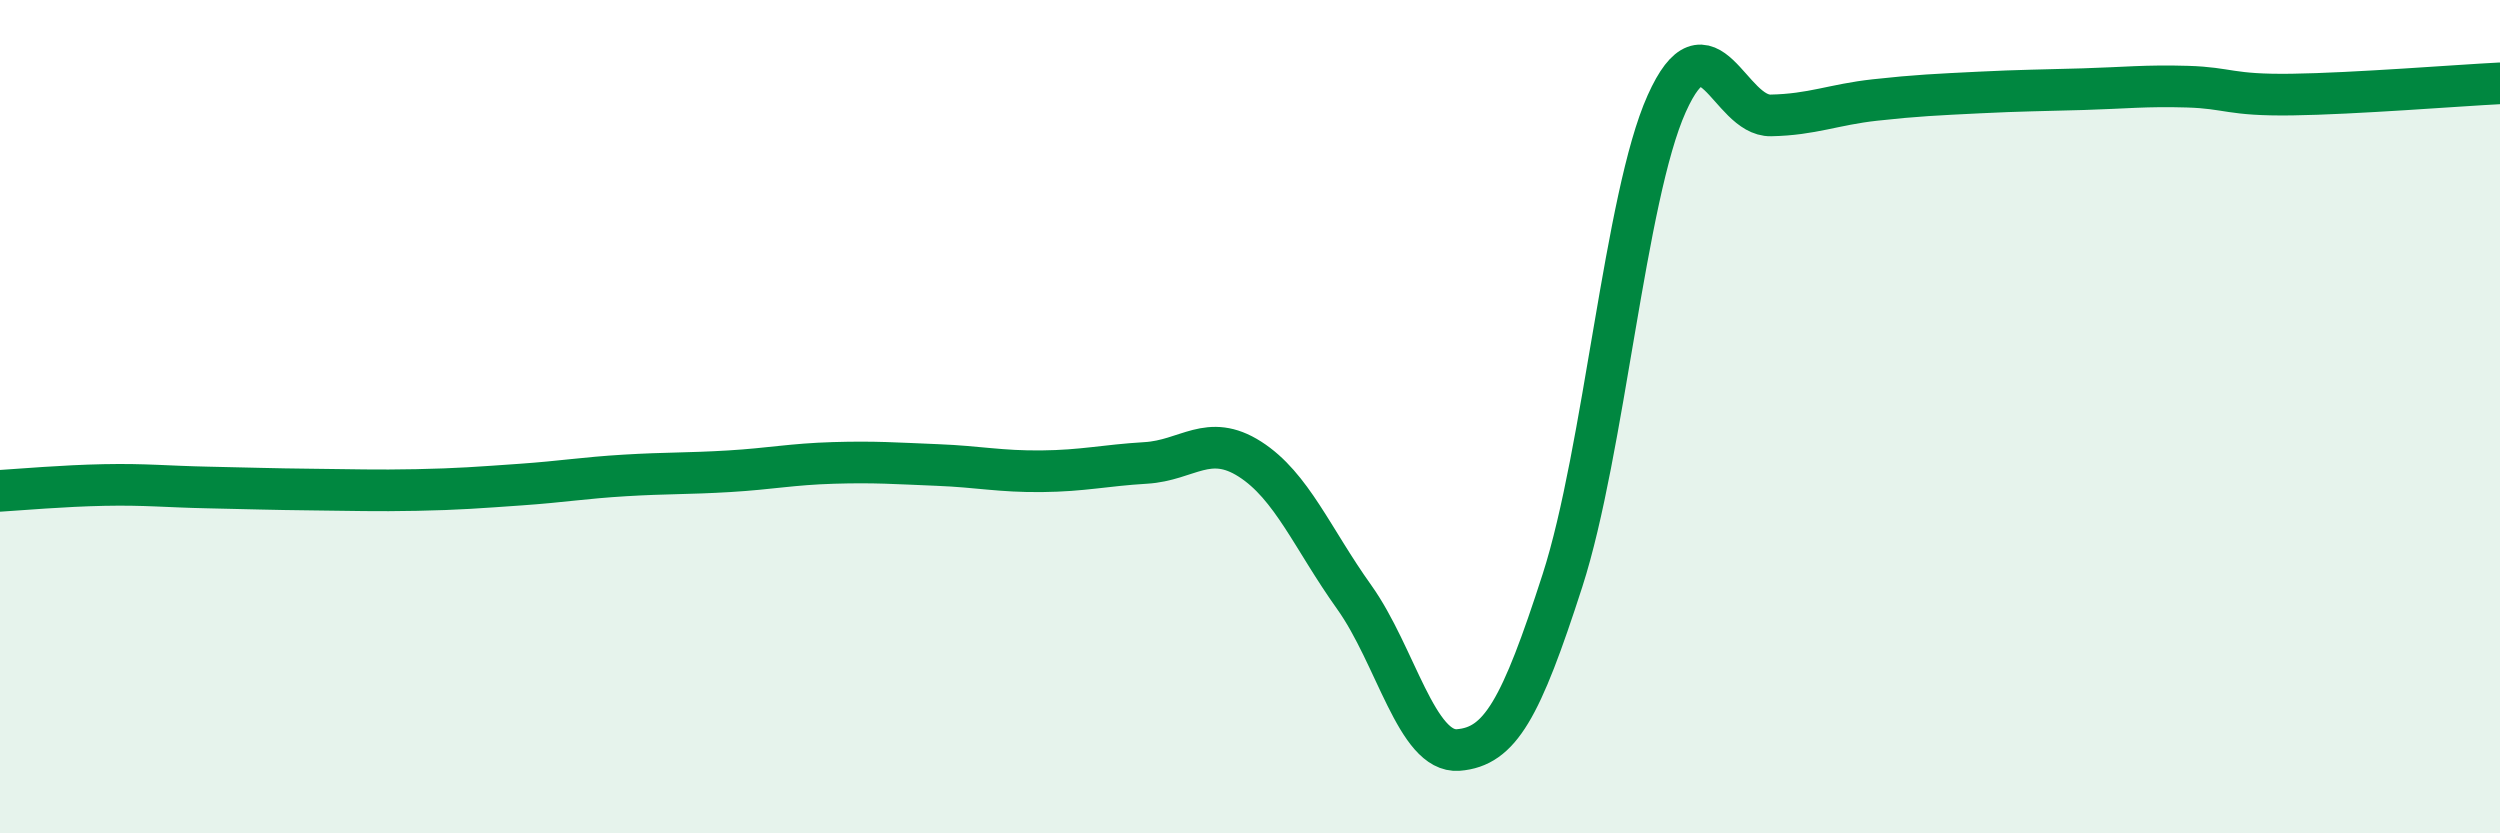 
    <svg width="60" height="20" viewBox="0 0 60 20" xmlns="http://www.w3.org/2000/svg">
      <path
        d="M 0,11.78 C 0.5,11.75 1.5,11.66 2.5,11.64 C 3.5,11.62 4,11.68 5,11.7 C 6,11.72 6.5,11.74 7.5,11.75 C 8.5,11.76 9,11.78 10,11.76 C 11,11.74 11.5,11.7 12.5,11.63 C 13.5,11.56 14,11.47 15,11.41 C 16,11.35 16.5,11.37 17.5,11.31 C 18.5,11.25 19,11.14 20,11.11 C 21,11.08 21.5,11.12 22.5,11.16 C 23.5,11.2 24,11.32 25,11.31 C 26,11.3 26.5,11.17 27.5,11.11 C 28.5,11.05 29,10.38 30,11.02 C 31,11.66 31.5,12.93 32.5,14.33 C 33.5,15.73 34,18.08 35,18 C 36,17.92 36.5,17.03 37.5,13.93 C 38.5,10.83 39,4.72 40,2.49 C 41,0.26 41.5,2.79 42.5,2.77 C 43.5,2.75 44,2.51 45,2.4 C 46,2.29 46.5,2.27 47.5,2.22 C 48.5,2.17 49,2.17 50,2.14 C 51,2.11 51.5,2.05 52.5,2.08 C 53.5,2.11 53.5,2.29 55,2.27 C 56.5,2.25 59,2.05 60,2L60 20L0 20Z"
        fill="#008740"
        opacity="0.1"
        stroke-linecap="round"
        stroke-linejoin="round"
      />
      <path
        d="M 0,11.78 C 0.5,11.75 1.5,11.66 2.5,11.64 C 3.5,11.62 4,11.68 5,11.7 C 6,11.72 6.5,11.74 7.5,11.75 C 8.5,11.76 9,11.78 10,11.76 C 11,11.74 11.5,11.7 12.5,11.63 C 13.5,11.56 14,11.47 15,11.41 C 16,11.35 16.5,11.37 17.5,11.31 C 18.5,11.25 19,11.14 20,11.11 C 21,11.08 21.5,11.12 22.5,11.16 C 23.5,11.2 24,11.32 25,11.31 C 26,11.3 26.5,11.17 27.5,11.11 C 28.5,11.05 29,10.38 30,11.02 C 31,11.66 31.5,12.93 32.5,14.33 C 33.5,15.73 34,18.08 35,18 C 36,17.92 36.5,17.03 37.5,13.93 C 38.5,10.83 39,4.72 40,2.49 C 41,0.26 41.5,2.79 42.5,2.77 C 43.5,2.75 44,2.51 45,2.4 C 46,2.29 46.5,2.27 47.5,2.22 C 48.5,2.17 49,2.17 50,2.14 C 51,2.11 51.5,2.05 52.5,2.08 C 53.5,2.11 53.5,2.29 55,2.27 C 56.5,2.25 59,2.05 60,2"
        stroke="#008740"
        stroke-width="1"
        fill="none"
        stroke-linecap="round"
        stroke-linejoin="round"
      />
    </svg>
  